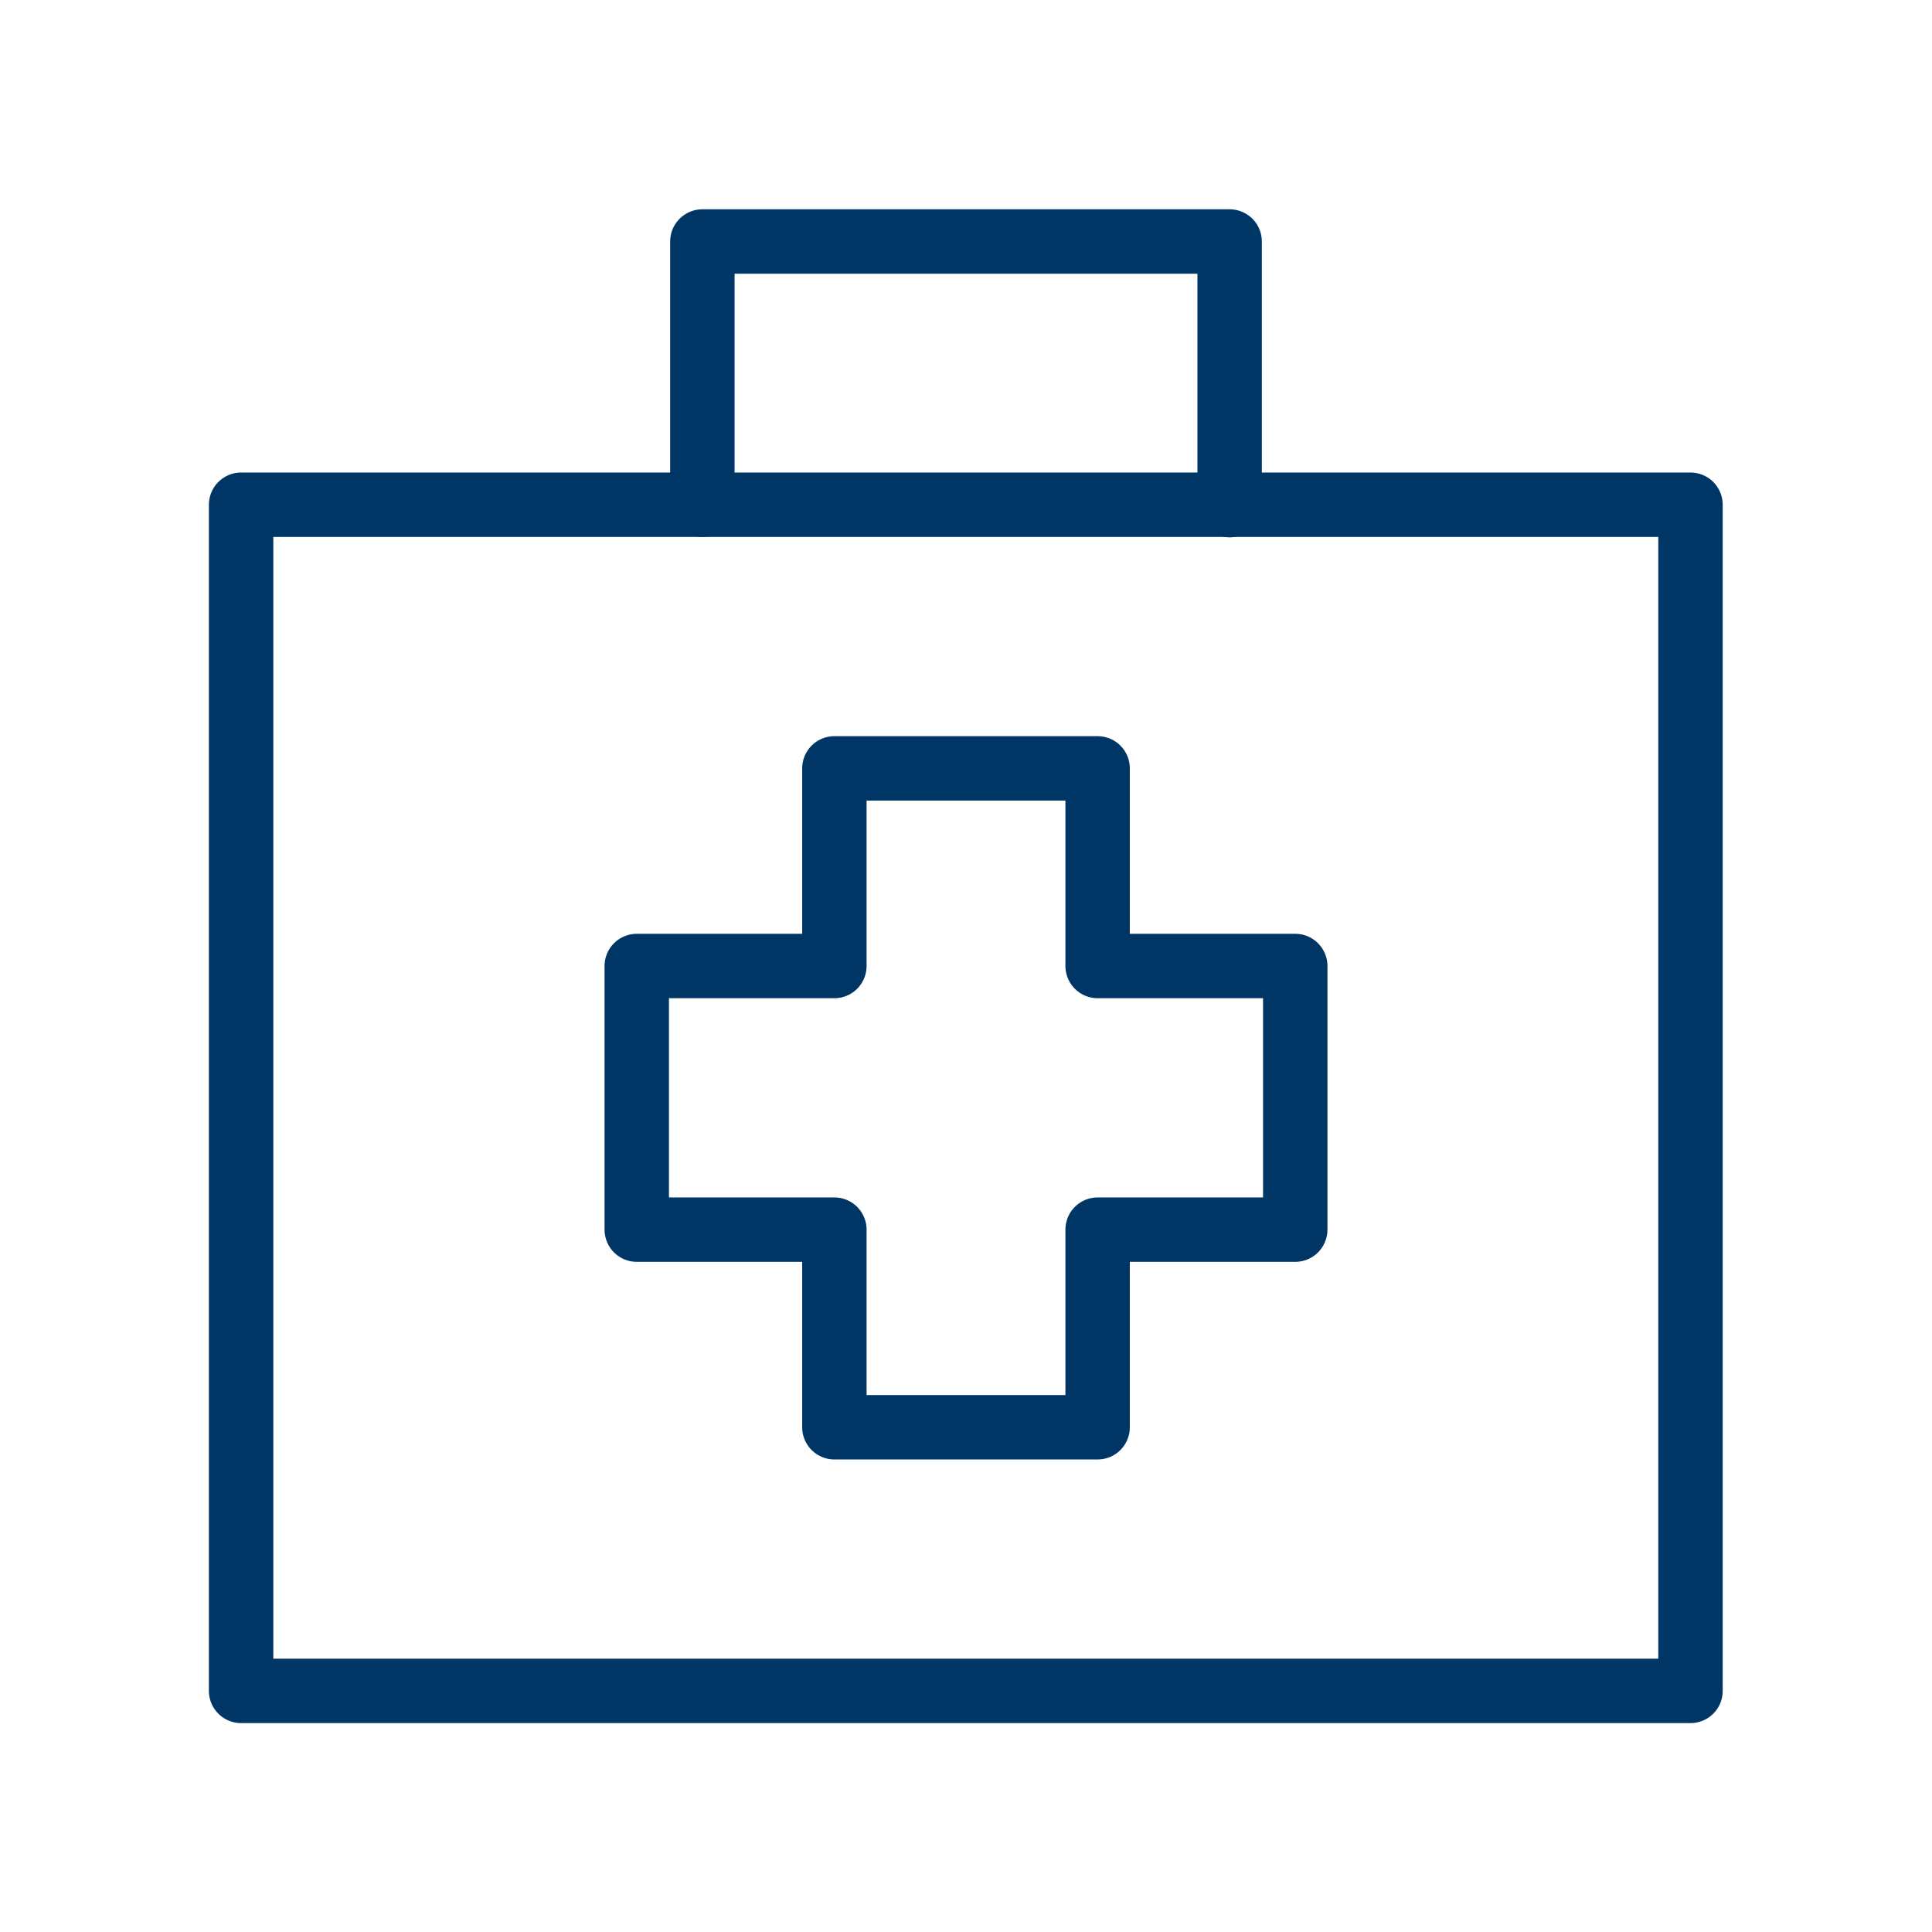 <svg width="48" height="48" viewBox="0 0 48 48" fill="none" xmlns="http://www.w3.org/2000/svg">
<path d="M17.45 12.54V6H30.55V12.55" stroke="#003665" stroke-width="1.6" stroke-linecap="round" stroke-linejoin="round"/>
<path d="M42 12.54H5.99V42.01H42V12.54Z" stroke="#003665" stroke-width="1.6" stroke-linecap="round" stroke-linejoin="round"/>
<path d="M32.18 24H27.27V19.09H20.73V24H15.82V30.55H20.73V35.46H27.27V30.55H32.18V24Z" stroke="#003665" stroke-width="1.6" stroke-linecap="round" stroke-linejoin="round"/>
</svg>

